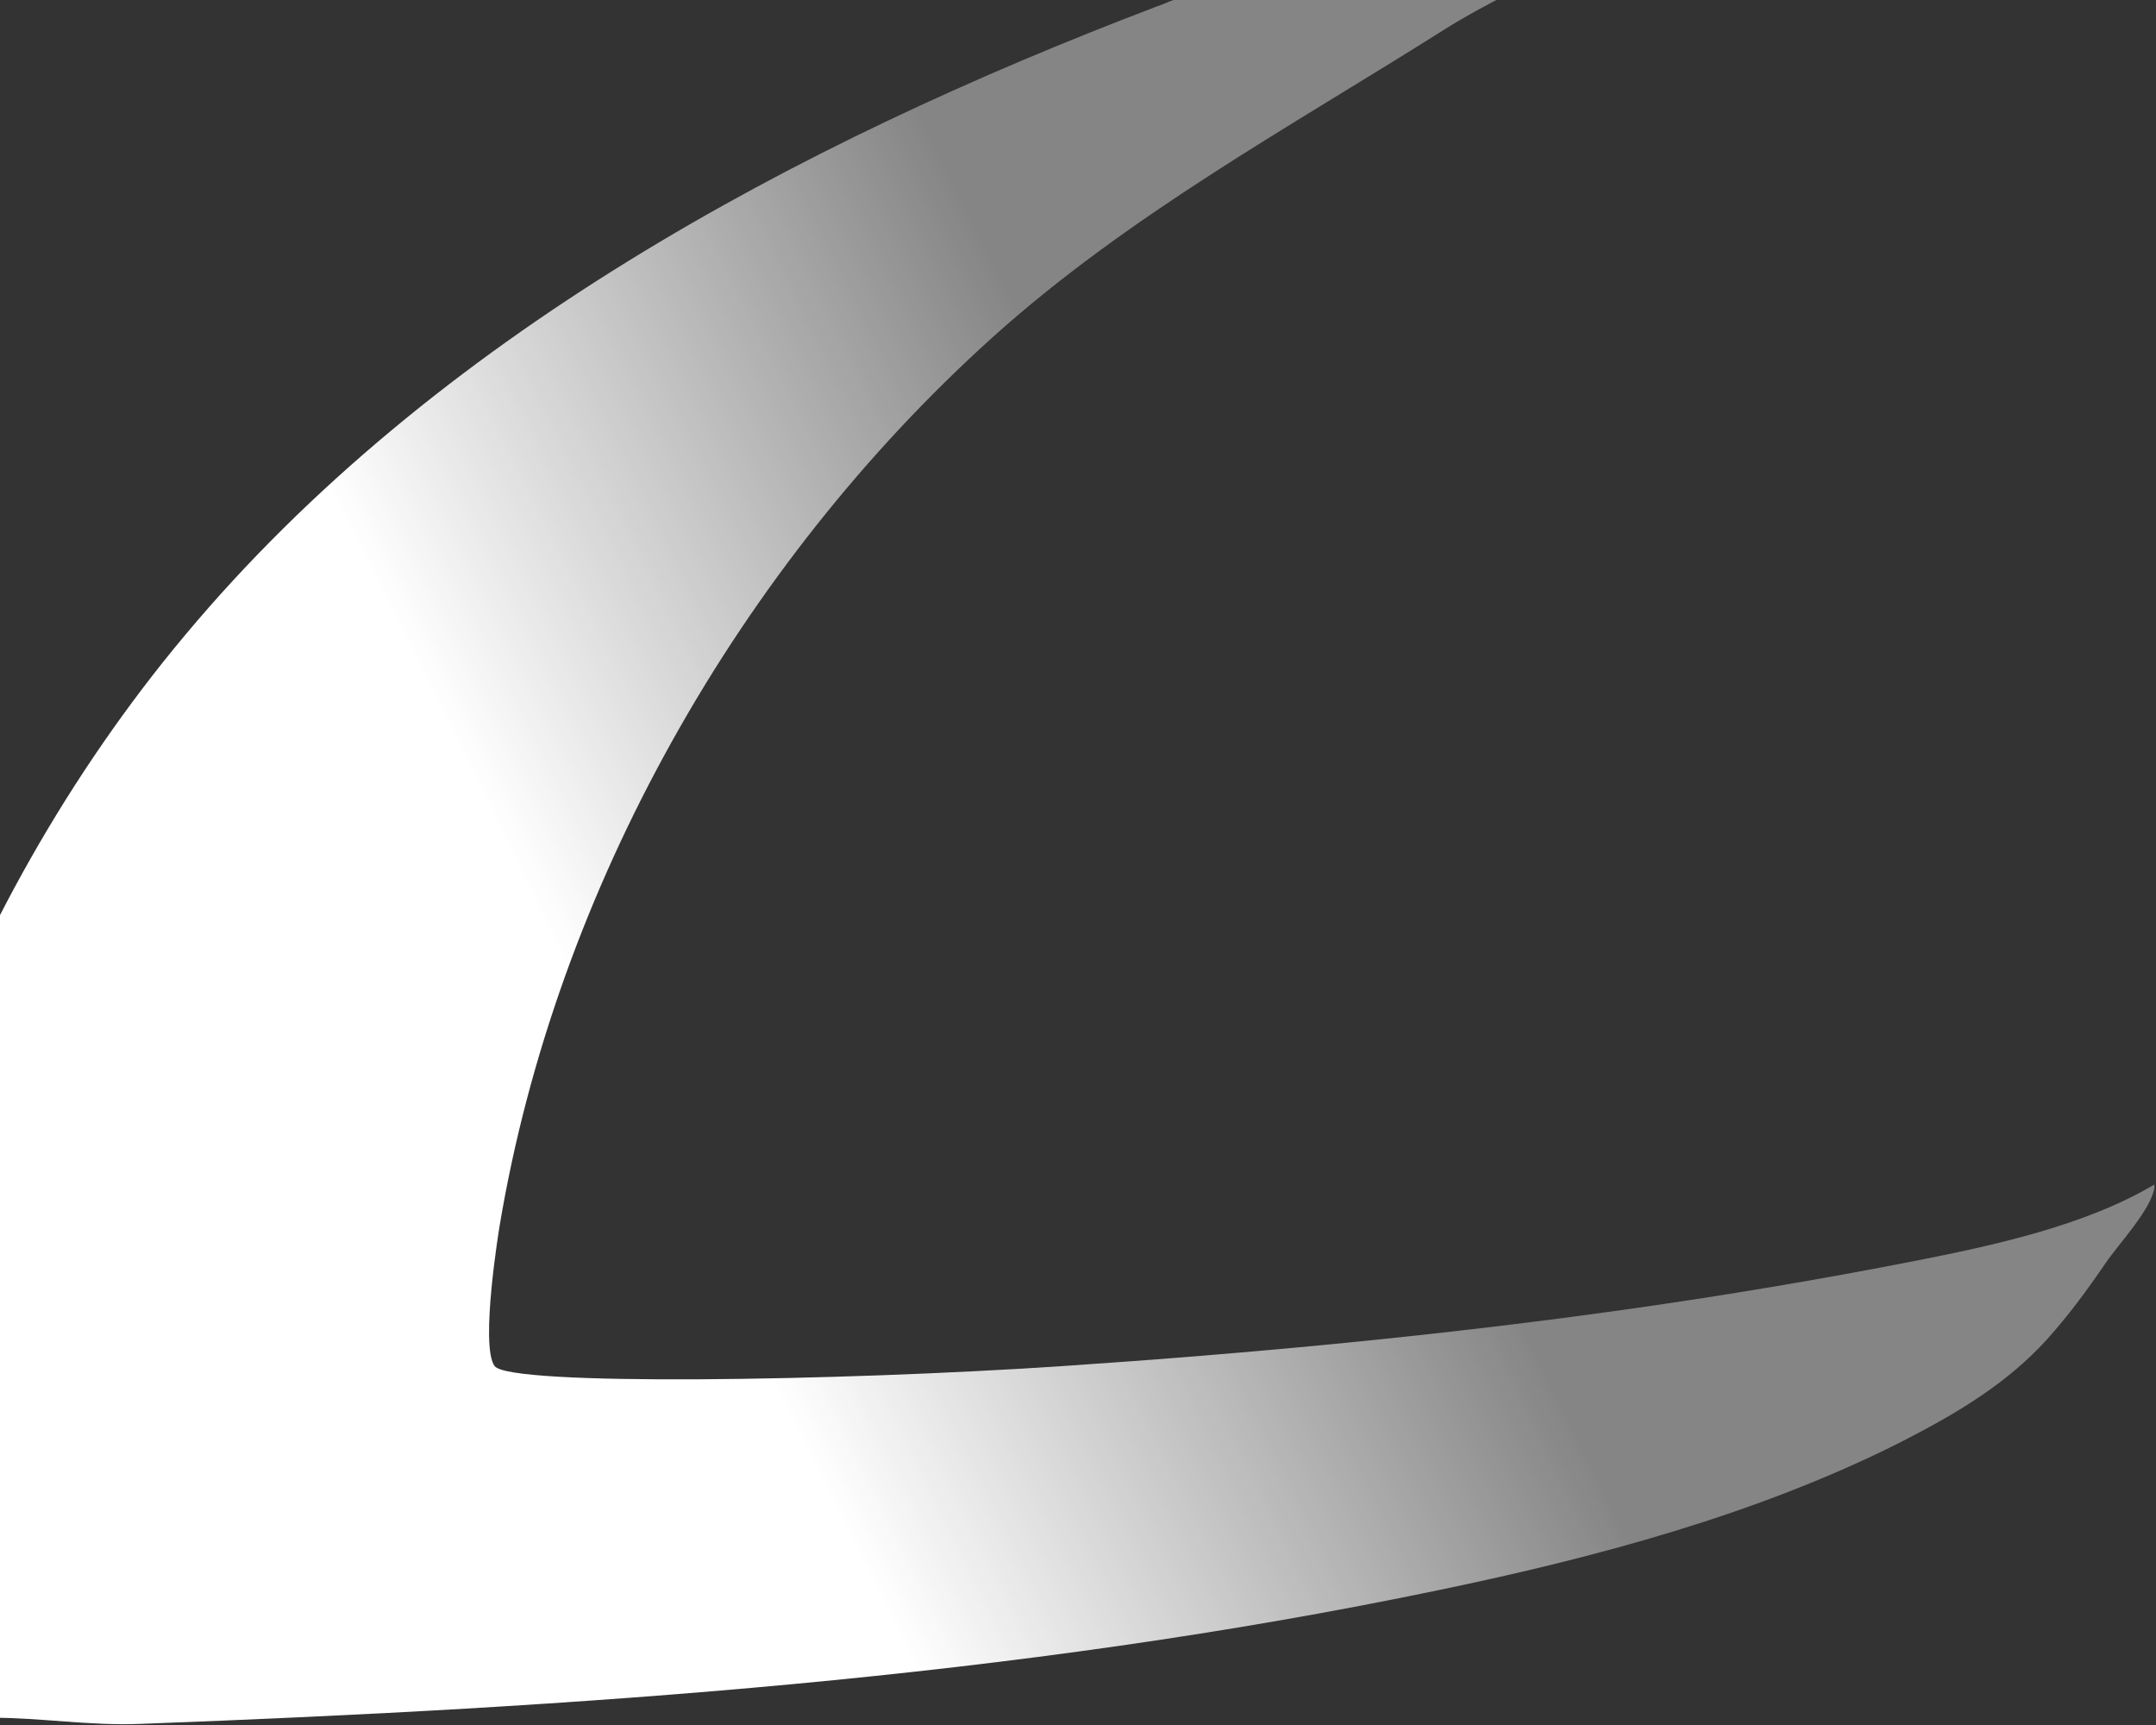 <svg width="1005" height="804" viewBox="0 0 1005 804" fill="none" xmlns="http://www.w3.org/2000/svg">
<rect x="0" y="0" width="1005" height="804" fill="#333333" stroke="none"/>
<path d="M923.925 650.234C911.859 658.519 898.893 665.542 885.566 672.386C818.932 705.883 744.015 725.873 671.258 741C472.798 782.421 267.314 795.928 65.072 803.492C41.84 804.392 19.148 800.61 -3.723 800.61C-25.874 796.828 -43.343 782.601 -53.608 762.791C-93.048 686.253 -64.234 589.184 -37.4 513.005C-10.566 436.827 32.475 360.288 86.142 296.176C202.301 157.145 371.406 66.92 538.351 3.348C540.872 2.447 543.213 1.547 545.734 0.466C684.945 -51.94 833.52 -80.395 979.754 -106.688L993.08 -108.489C920.864 -88.679 743.294 -30.509 673.239 13.793C601.383 59.176 525.924 100.237 462.352 157.506C344.573 263.759 259.21 414.315 232.916 571.175C232.916 571.175 223.552 627.363 230.575 636.728C237.599 646.092 389.776 643.751 495.129 636.728C583.554 630.785 671.978 622.5 759.683 610.074C804.165 603.771 848.287 596.387 892.41 587.743C928.968 580.539 971.83 571.355 1004.25 552.085V553.706C1002.45 564.151 987.678 579.639 981.555 588.643C973.09 601.07 964.086 613.316 954.001 624.481C944.996 634.386 934.731 642.851 923.925 650.234Z" fill="url(#paint0_linear_2120_5265)"/>
<defs>
<linearGradient id="paint0_linear_2120_5265" x1="598.817" y1="389.065" x2="24.148" y2="675.259" gradientUnits="userSpaceOnUse">
<stop stop-color="white" stop-opacity="0.4"/>
<stop offset="0.51" stop-color="white"/>
</linearGradient>
</defs>
</svg>
